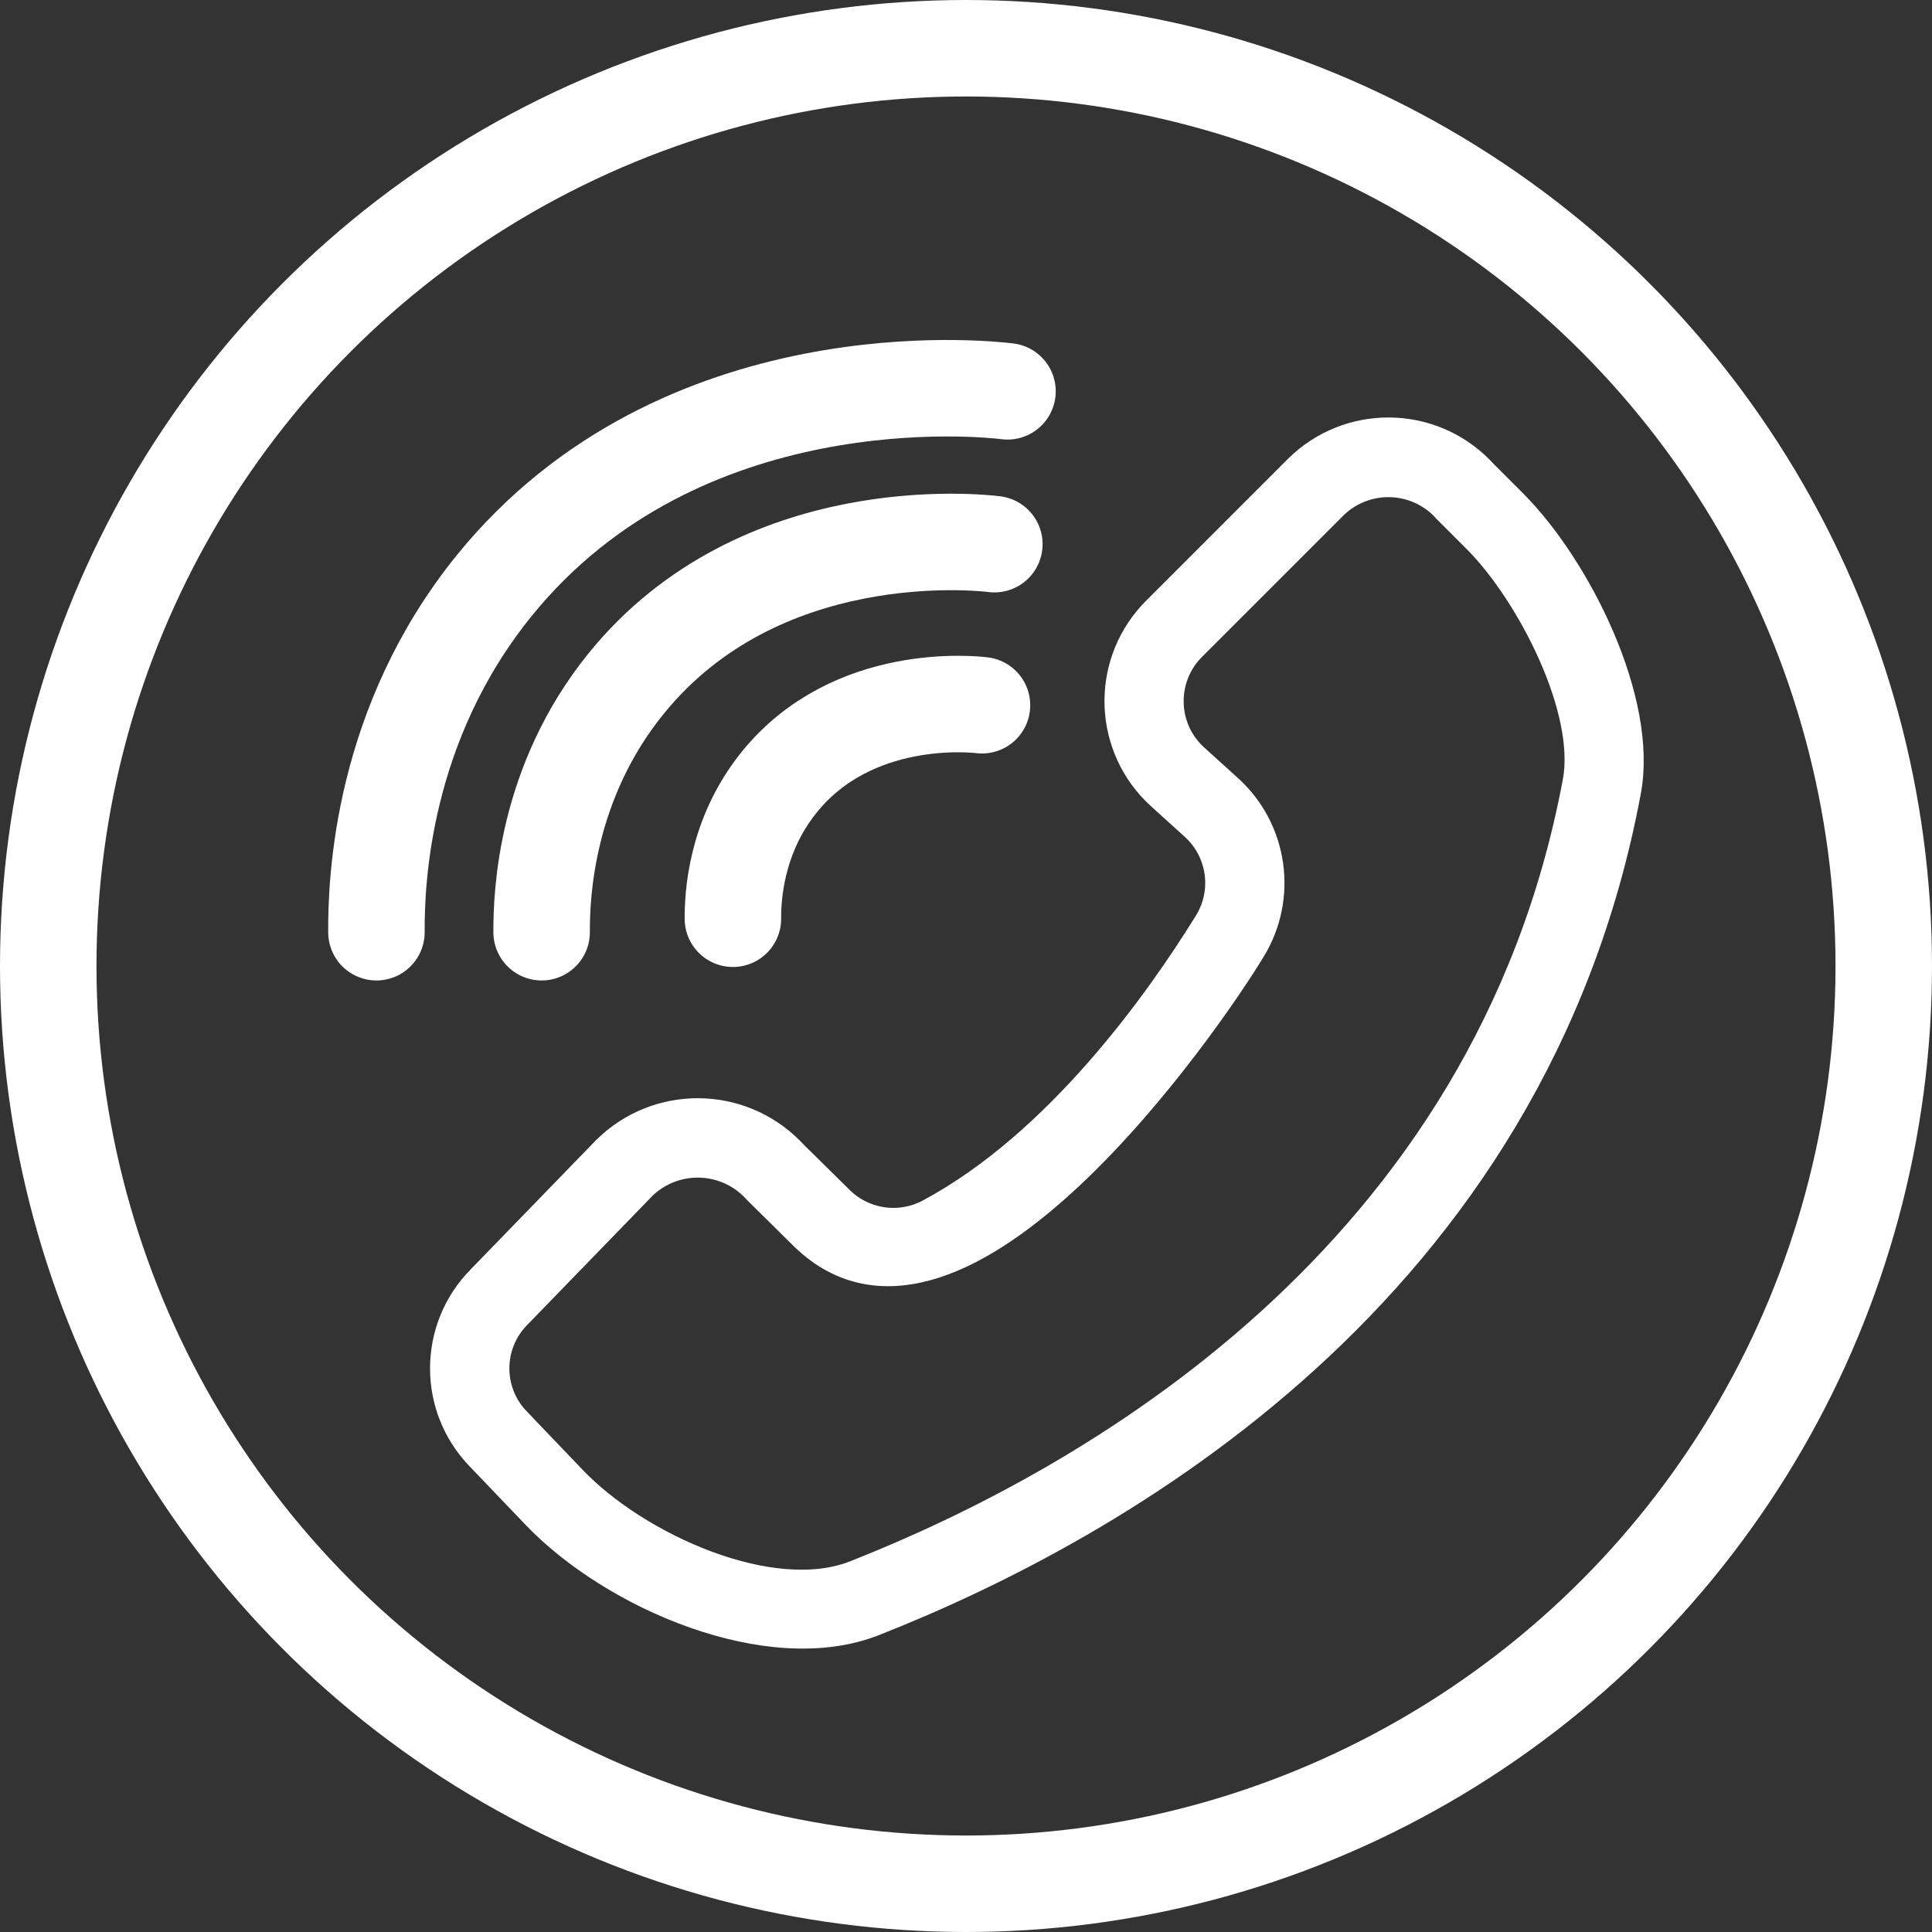  <svg id="account-icons" xmlns="http://www.w3.org/2000/svg" viewBox="0 0 2002.44 2002.44"
                    style="width:35px; height:35px; color: #ffffff;">
                    <rect x="0" y="0" width="2002.44" height="2002.44" fill="#333333" stroke="none"/>
                    <defs>
                        <style>
                        .cls-1 {
                            stroke-linecap: round;
                        }

                        .cls-1,
                        .cls-2,
                        .cls-3 {
                            stroke: #ffffff;
                            stroke-miterlimit: 10;
                        }

                        .cls-1,
                        .cls-3 {
                            fill: none;
                            stroke-width: 100px;
                        }

                        .cls-2 {
                            fill: #ffffff;
                            stroke-width: 40px;
                        }
                        </style>
                    </defs>
                    <circle class="cls-3" cx="1001.22" cy="1001.22" r="951.22" />
                    <path class="cls-2"
                        d="M501.63,1330.17l130.55-134.57c50.89-50.24,132.88-49.72,183.13,1.18,1.1,1.12,2.19,2.26,3.25,3.41l48.02,47.37c26.58,26.22,67.2,31.91,99.96,13.99,134.63-72.31,239.52-220.36,290.06-302.17,21.35-34.63,14.95-79.57-15.21-106.87l-35.31-31.98c-51.81-47.39-55.4-127.81-8.01-179.63,1.14-1.25,2.31-2.47,3.5-3.67l147.8-147.82c50.31-49.5,131.22-48.84,180.72,1.48,1.3,1.32,2.57,2.67,3.81,4.04l30.68,30.69c65.57,65.85,133.67,202.4,116.34,293.69-96.7,516.93-528.16,758.59-776.75,856.62-105.95,42.17-266.15-26.8-344.92-109.26l-58.25-60.87c-47.28-49.1-47.01-126.88,.62-175.64Zm29.85,146.49l58.25,60.87c66.91,70.11,208.97,135.1,298.98,99.19,240.48-94.84,657.78-328.16,750.76-825.15,14.76-77.62-48.98-200.12-104.71-256.13l-30.68-30.69c-31.57-35.95-86.31-39.51-122.26-7.94-.9,.79-1.78,1.59-2.64,2.42l-147.81,147.82c-32.96,33.27-32.7,86.95,.57,119.91,.8,.79,1.61,1.57,2.44,2.32l35.31,31.98c45.23,40.95,54.81,108.34,22.77,160.27-44.58,73.77-301.12,446.7-455.49,296.05l-48.02-47.38c-32.13-36.33-87.63-39.73-123.95-7.6-.87,.77-1.72,1.55-2.55,2.35l-130.55,134.57c-31.76,32.52-31.94,84.39-.41,117.13h0Z" />
                    <path class="cls-1"
                        d="M1017.79,730.96c-8.8-1.09-133.74-14.51-209.93,79.43-45.89,56.58-48.35,120.36-48.23,141.85" />
                    <path class="cls-1"
                        d="M1030.61,564.01c-16-1.99-243.08-26.37-381.57,144.38-83.4,102.83-87.89,218.76-87.66,257.82" />
                    <path class="cls-1"
                        d="M1044.22,405.59c-22.3-2.77-338.84-36.75-531.87,201.25-116.26,143.34-122.51,304.94-122.19,359.37" />
                </svg>